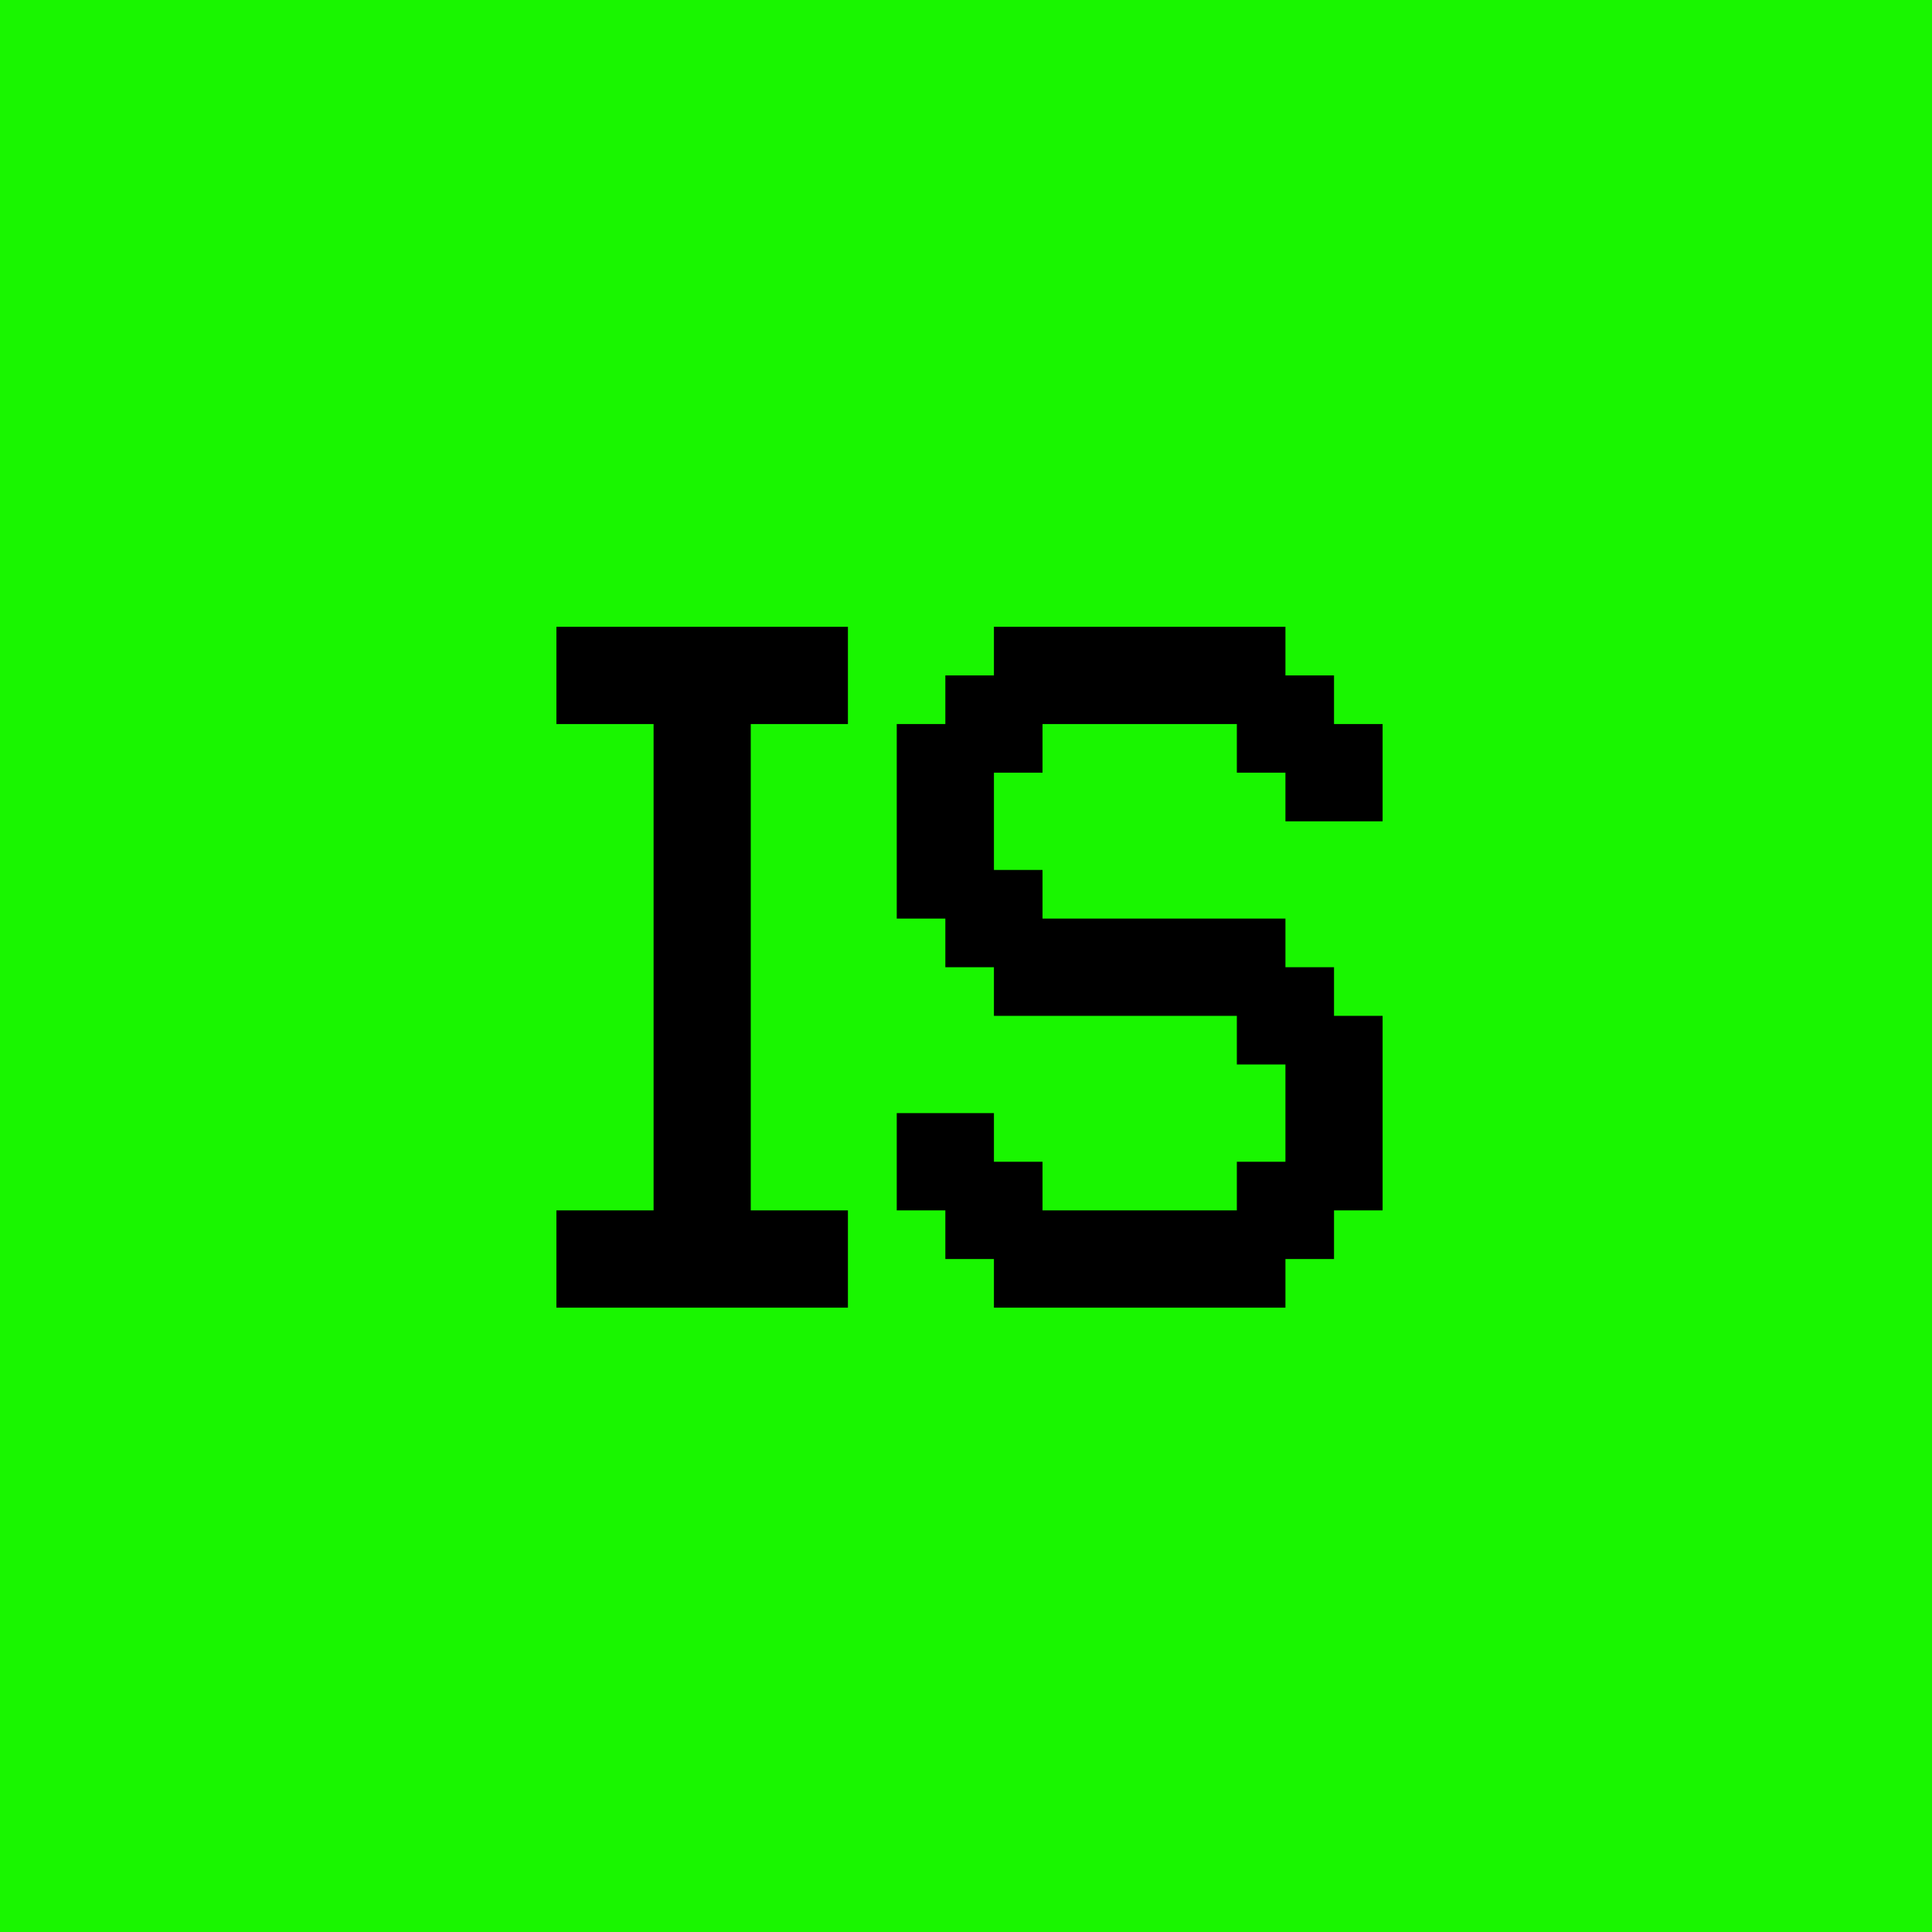<?xml version="1.0" encoding="UTF-8"?> <svg xmlns="http://www.w3.org/2000/svg" xmlns:xlink="http://www.w3.org/1999/xlink" width="250px" height="250px" viewBox="0 0 250 250" version="1.1"><title>Group Copy</title><g id="Page-1" stroke="none" stroke-width="1" fill="none" fill-rule="evenodd"><g id="Group-Copy" transform="translate(30, 38)"><rect id="Rectangle-2-Copy-2" fill="#19F600" x="-30" y="-38" width="250" height="250"></rect><g id="IS-Creative-Copy-3" transform="translate(42, 42)" fill="#000000" fill-rule="nonzero"><polygon id="Path" points="0 89.211 0 76.624 12.574 76.624 12.574 13.691 0 13.691 0 1.104 37.721 1.104 37.721 13.691 25.147 13.691 25.147 76.624 37.721 76.624 37.721 89.211"></polygon><polygon id="Path" points="100.622 13.691 106.909 13.691 106.909 26.278 94.335 26.278 94.335 19.984 88.048 19.984 88.048 13.691 62.901 13.691 62.901 19.984 56.614 19.984 56.614 32.571 62.901 32.571 62.901 38.864 94.335 38.864 94.335 45.158 100.622 45.158 100.622 51.451 106.909 51.451 106.909 76.624 100.622 76.624 100.622 82.917 94.335 82.917 94.335 89.211 56.614 89.211 56.614 82.917 50.327 82.917 50.327 76.624 44.04 76.624 44.04 64.038 56.614 64.038 56.614 70.331 62.901 70.331 62.901 76.624 88.048 76.624 88.048 70.331 94.335 70.331 94.335 57.744 88.048 57.744 88.048 51.451 56.614 51.451 56.614 45.158 50.327 45.158 50.327 38.864 44.04 38.864 44.04 13.691 50.327 13.691 50.327 7.398 56.614 7.398 56.614 1.104 94.335 1.104 94.335 7.398 100.622 7.398"></polygon></g></g></g></svg> 